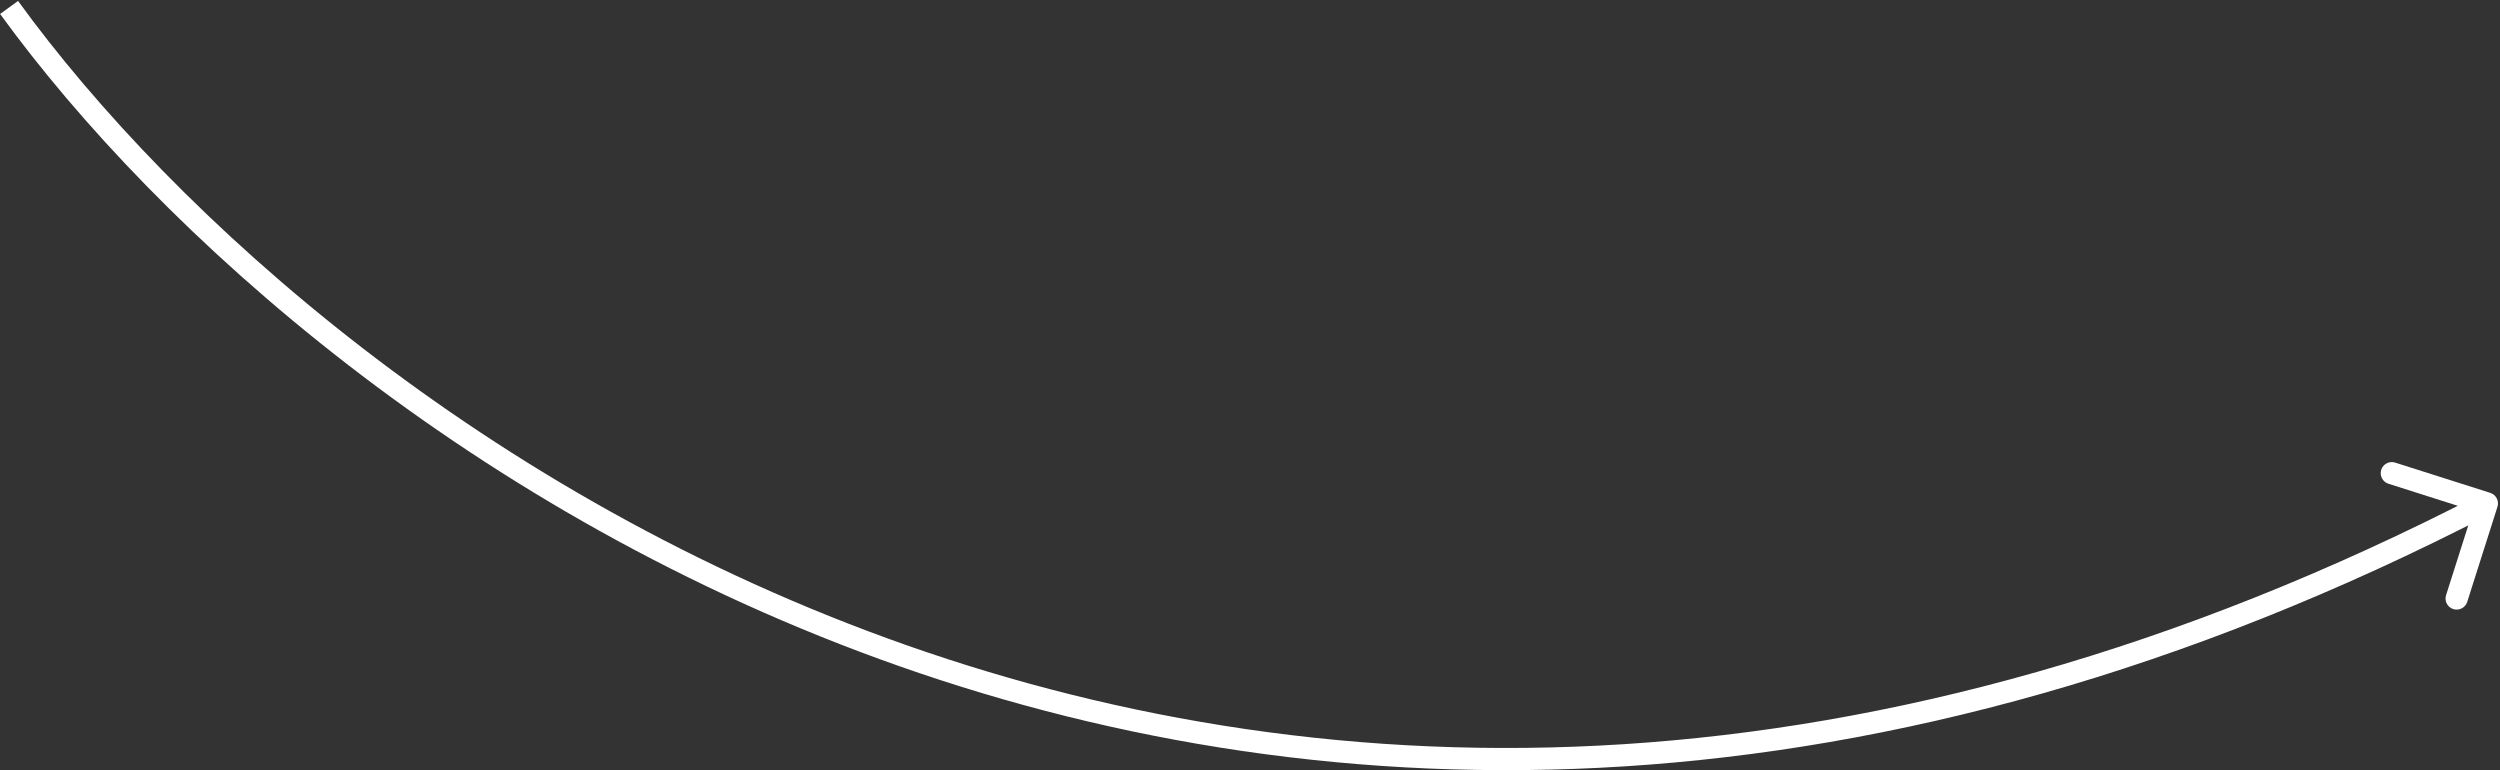 <?xml version="1.0" encoding="UTF-8"?> <svg xmlns="http://www.w3.org/2000/svg" width="1240" height="382" viewBox="0 0 1240 382" fill="none"><rect x="0" y="0" width="1240" height="382" fill="#333333" stroke="none"/> <path d="M1235.17 244.455C1238.06 245.376 1239.66 248.469 1238.74 251.364L1223.74 298.535C1222.82 301.43 1219.72 303.03 1216.83 302.109C1213.93 301.188 1212.33 298.095 1213.25 295.201L1226.59 253.271L1184.66 239.934C1181.77 239.013 1180.17 235.92 1181.09 233.025C1182.01 230.131 1185.1 228.53 1188 229.451L1235.17 244.455ZM8.95 0.465C85.958 106.506 239.634 246.255 449.96 320.133C660.079 393.937 926.96 402.094 1230.97 244.812L1236.03 254.582C929.24 413.299 659.205 405.289 446.315 330.511C233.633 255.806 78.208 114.554 0.05 6.929L8.95 0.465Z" fill="white"></path> </svg> 